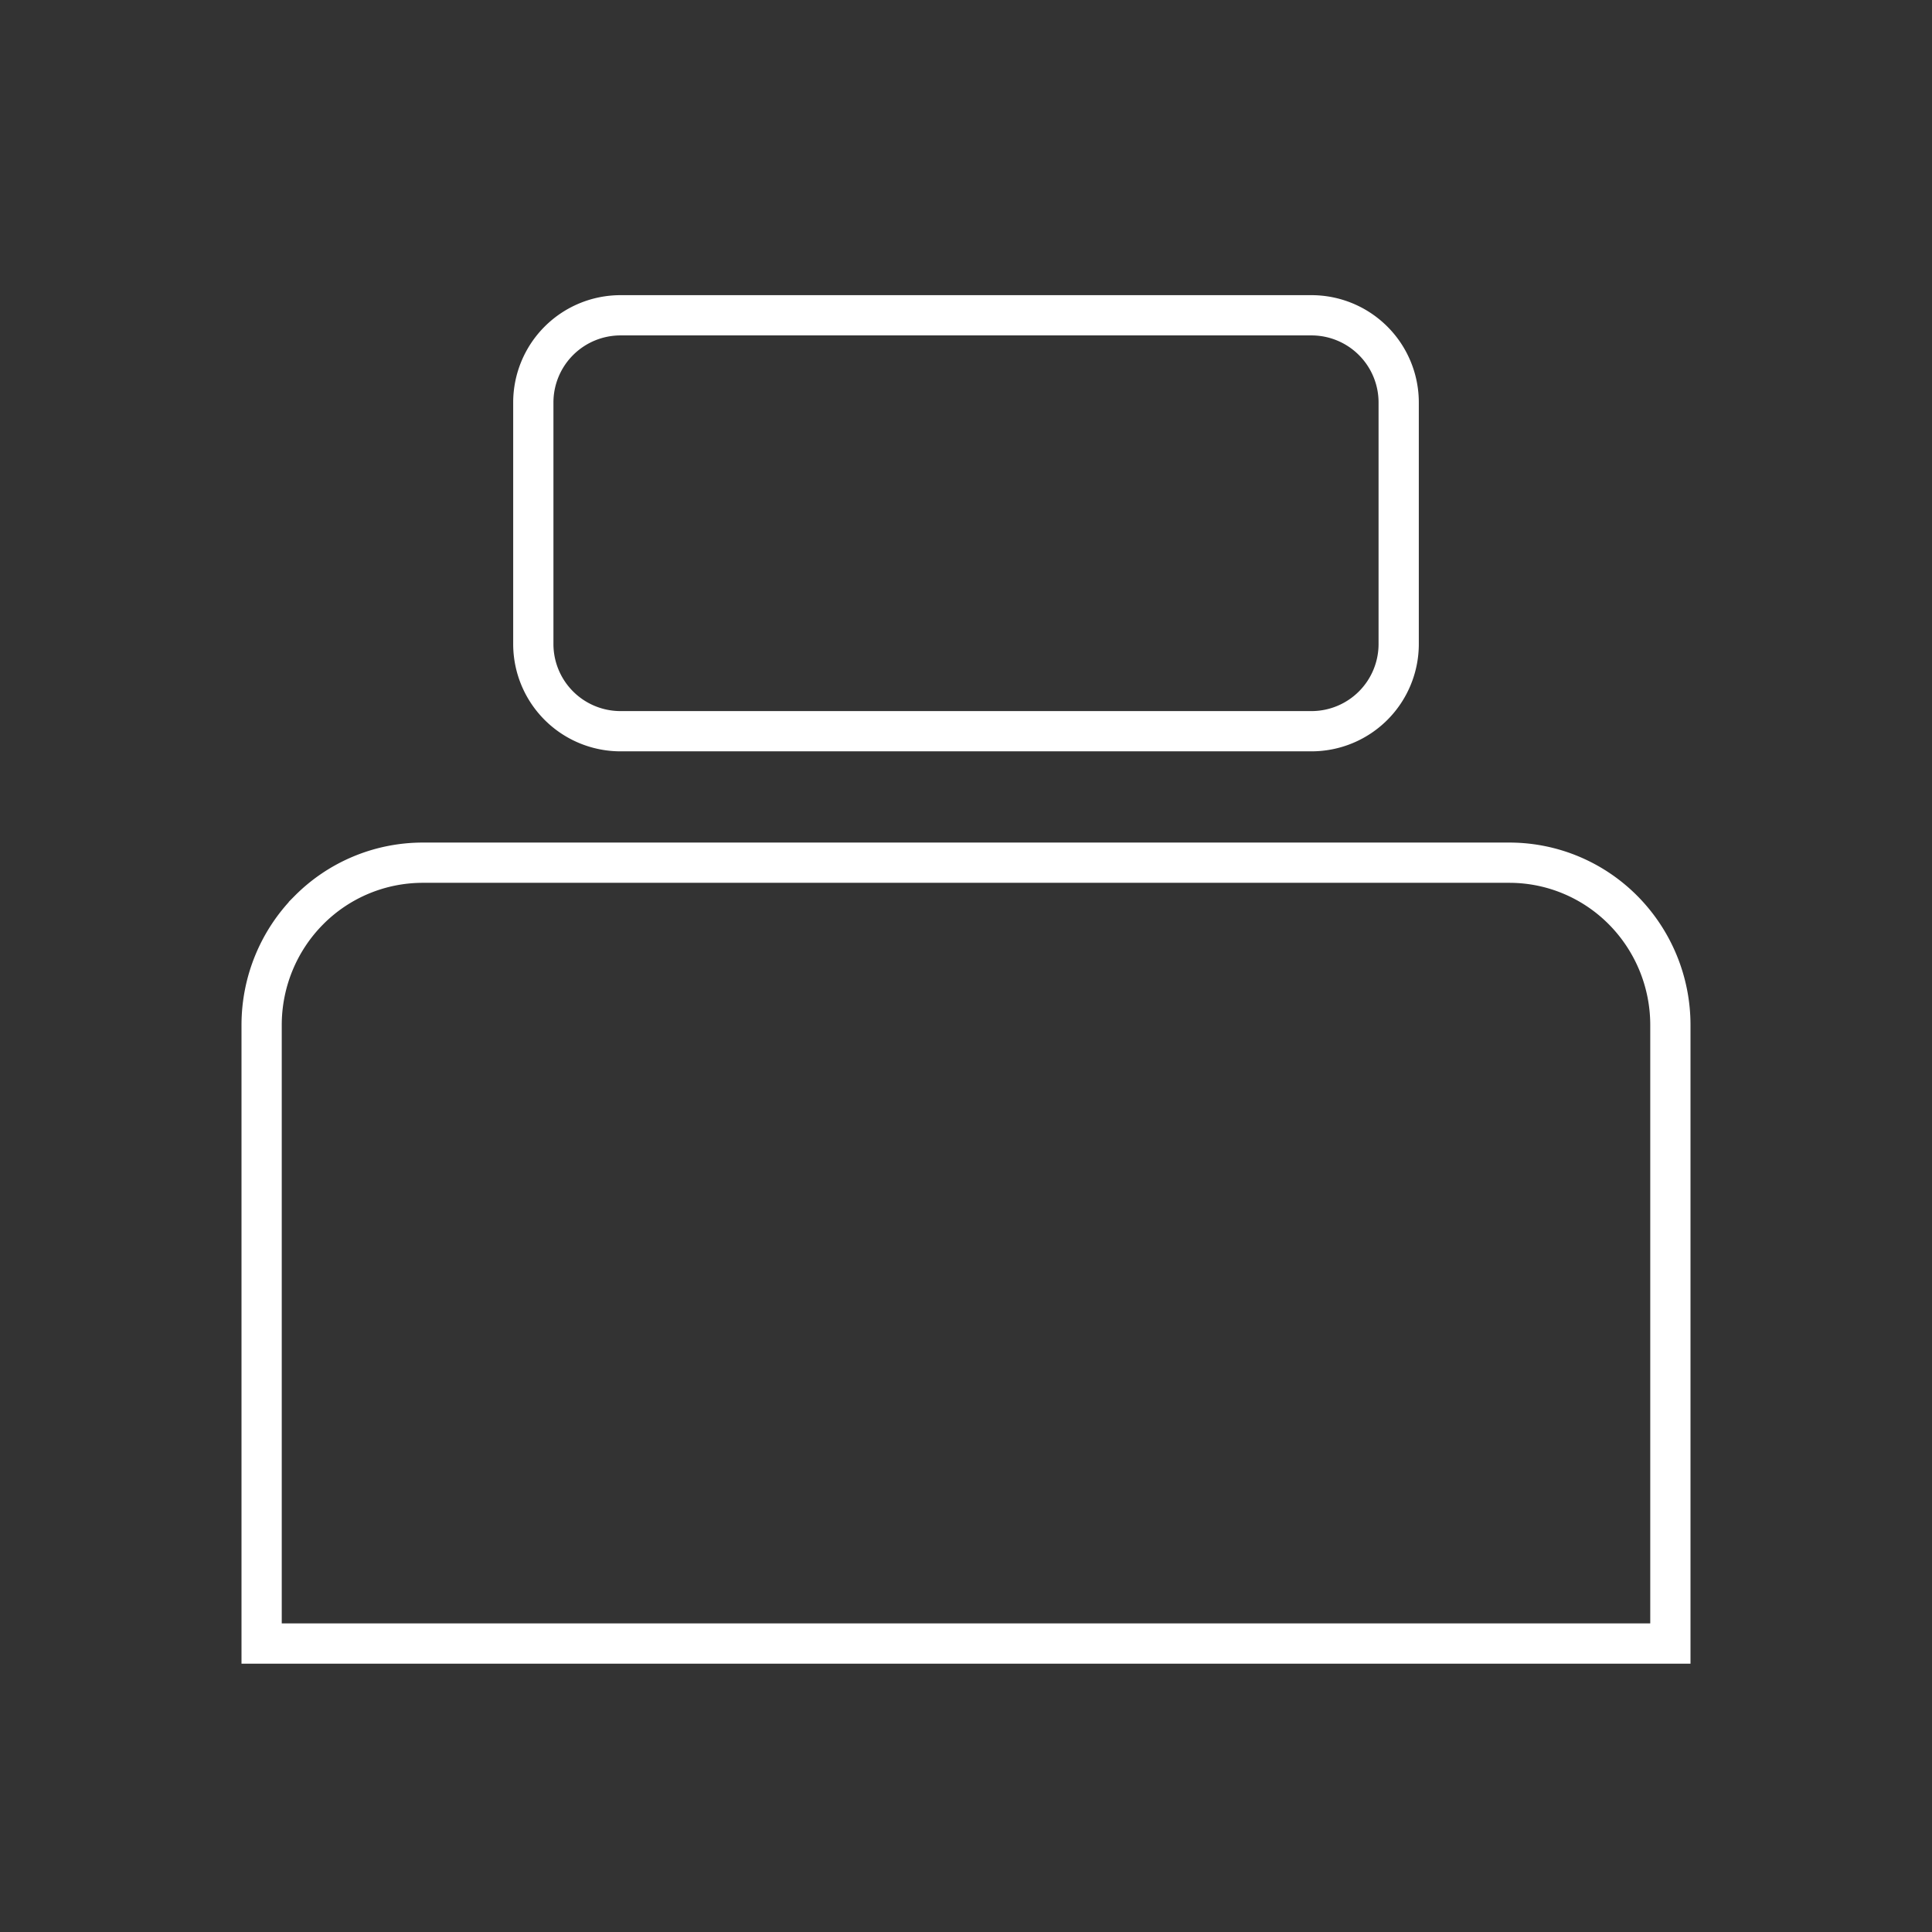 <svg width="72" height="72" viewBox="0 0 72 72" fill="none" xmlns="http://www.w3.org/2000/svg"><rect x="0" y="0" width="72" height="72" fill="#333333" stroke="none"/><path d="M15.75 32.15h40.5c1.59 0 3.115.636 4.24 1.77a6.08 6.08 0 0 1 1.76 4.28v23.05H9.75V38.2c0-1.606.633-3.146 1.76-4.28a5.98 5.98 0 0 1 4.24-1.77Zm33.125-4.9h-25.75a3.25 3.25 0 0 1-3.25-3.25v-9a3.25 3.25 0 0 1 3.25-3.25h25.75a3.25 3.25 0 0 1 3.25 3.25v9a3.25 3.25 0 0 1-3.25 3.25Z" stroke="#fff" stroke-width="1.5"/></svg>